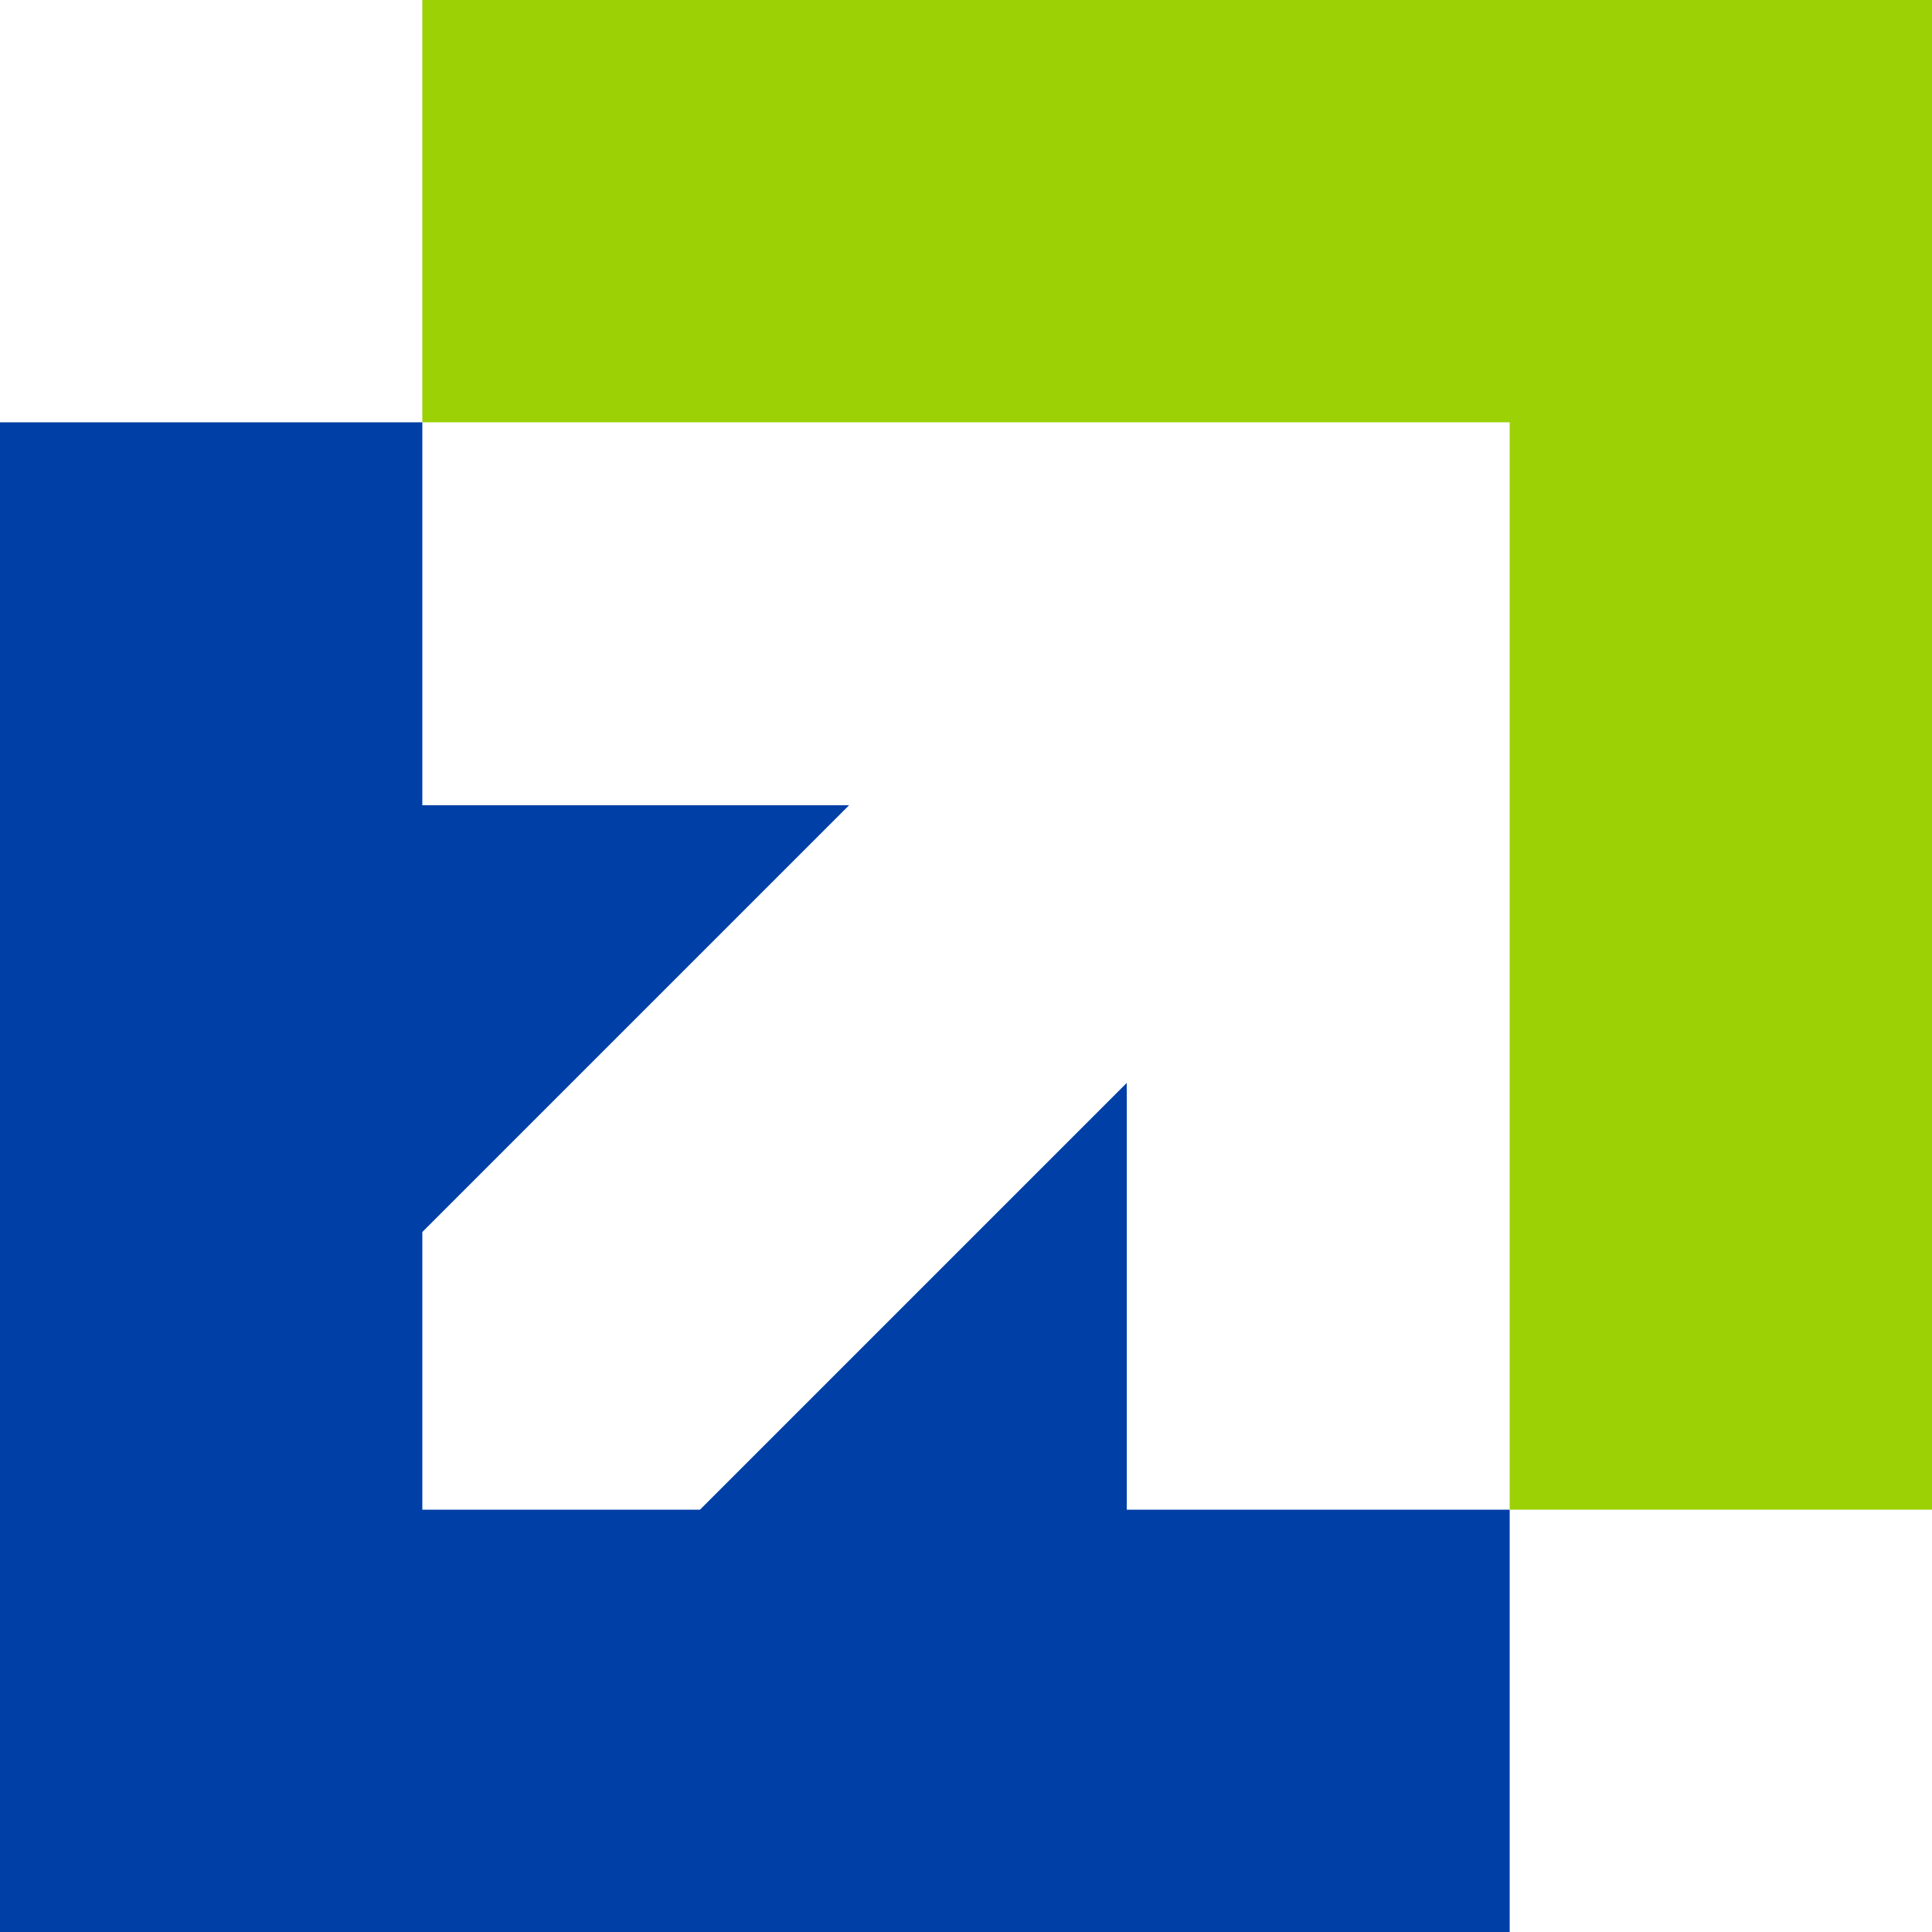 <?xml version="1.0" encoding="UTF-8"?>
<svg xmlns="http://www.w3.org/2000/svg" id="Layer_2" viewBox="0 0 156 156">
  <defs>
    <style>.cls-1{fill:#003fa5;}.cls-1,.cls-2{stroke-width:0px;}.cls-2{fill:#9bd105;}</style>
  </defs>
  <g id="Layer_1-2">
    <polygon class="cls-2" points="34.1 0 34.1 34.1 121.9 34.1 121.9 121.9 156 121.9 156 0 34.1 0"></polygon>
    <polygon class="cls-1" points="0 34.1 0 156 121.9 156 121.9 121.9 90.98 121.9 90.98 87.44 56.52 121.9 34.1 121.9 34.1 99.48 68.56 65.02 34.1 65.02 34.1 34.1 0 34.1"></polygon>
  </g>
</svg>
